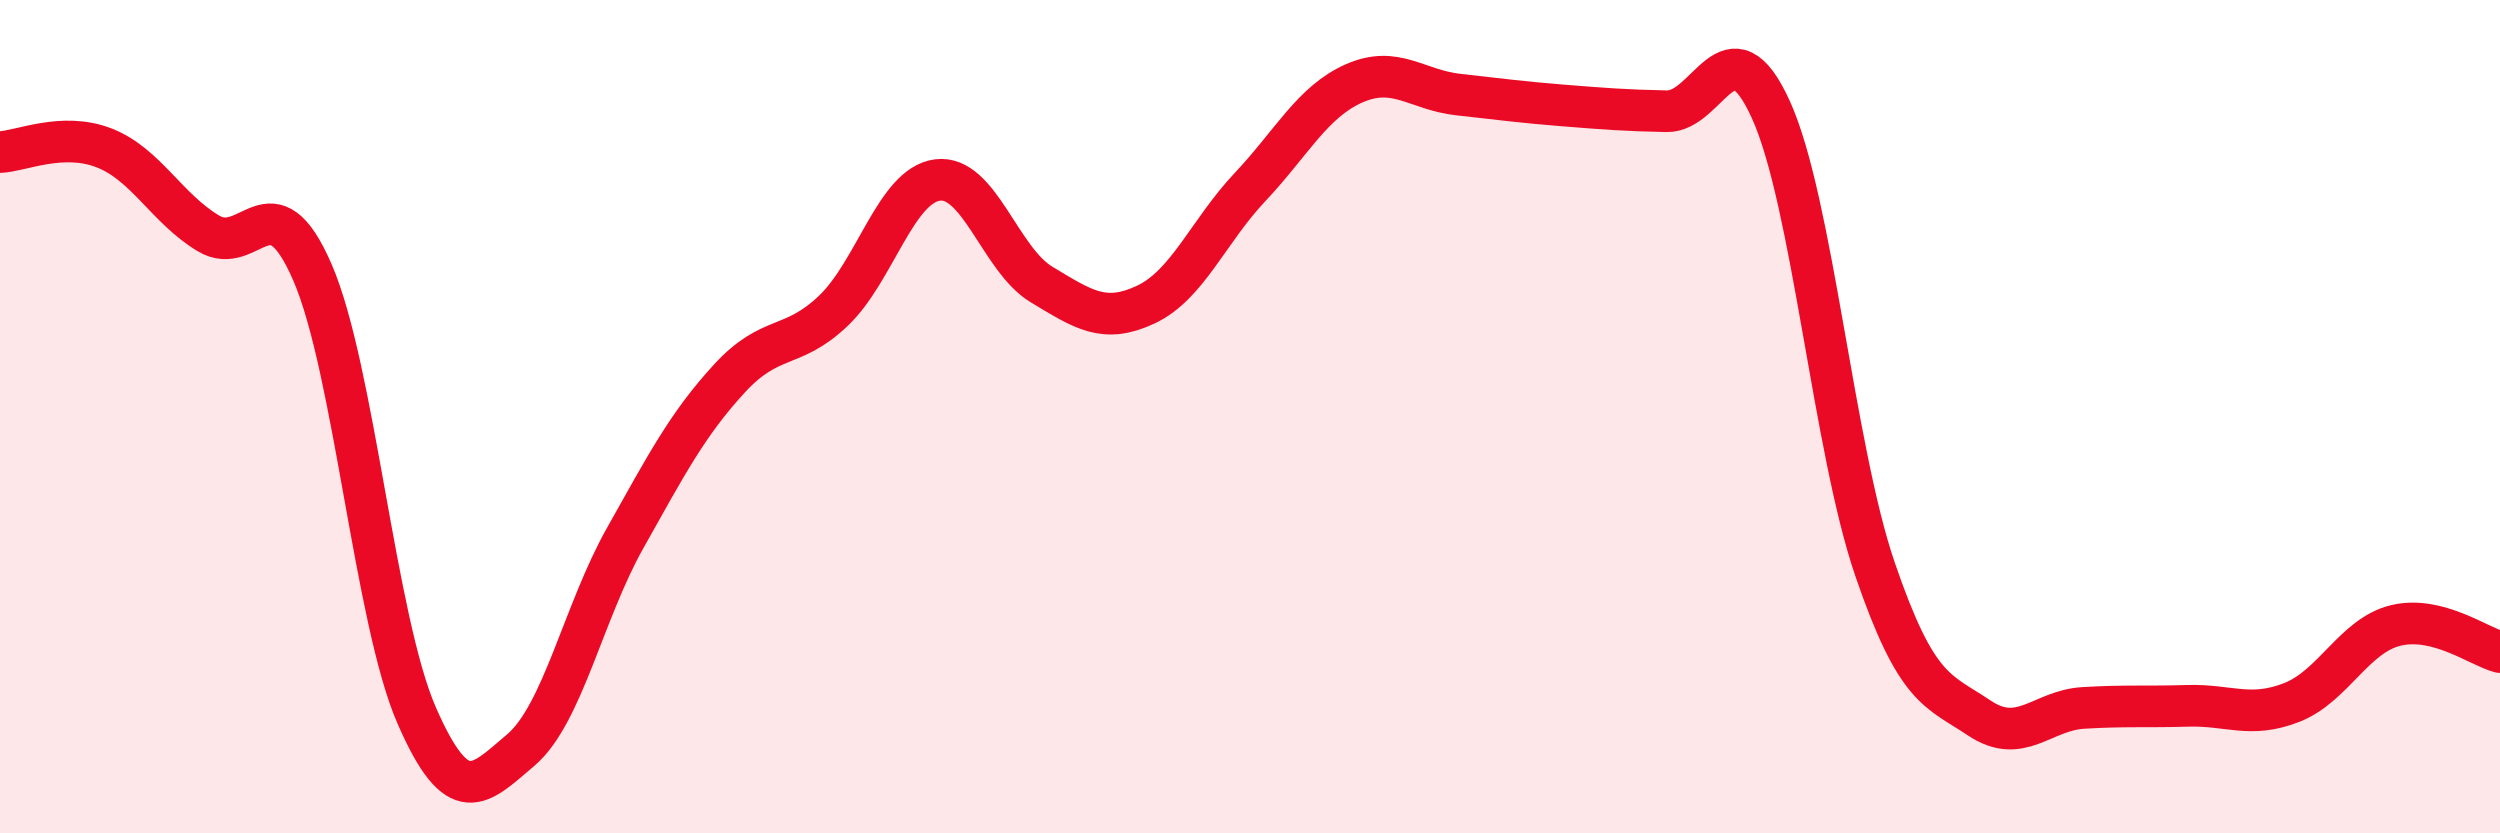 
    <svg width="60" height="20" viewBox="0 0 60 20" xmlns="http://www.w3.org/2000/svg">
      <path
        d="M 0,3.65 C 0.5,3.63 1.5,3.16 2.5,3.55 C 3.5,3.94 4,5 5,5.6 C 6,6.2 6.5,4.23 7.5,6.54 C 8.5,8.85 9,14.88 10,17.17 C 11,19.46 11.5,18.85 12.5,18 C 13.5,17.15 14,14.7 15,12.92 C 16,11.14 16.5,10.18 17.5,9.09 C 18.5,8 19,8.41 20,7.46 C 21,6.51 21.5,4.45 22.5,4.32 C 23.5,4.19 24,6.23 25,6.83 C 26,7.43 26.5,7.78 27.5,7.31 C 28.5,6.84 29,5.55 30,4.49 C 31,3.43 31.5,2.44 32.5,2 C 33.5,1.56 34,2.16 35,2.27 C 36,2.38 36.5,2.45 37.5,2.53 C 38.5,2.61 39,2.65 40,2.67 C 41,2.69 41.5,0.43 42.5,2.63 C 43.5,4.83 44,10.74 45,13.66 C 46,16.58 46.5,16.56 47.5,17.23 C 48.5,17.9 49,17.05 50,16.99 C 51,16.93 51.5,16.97 52.5,16.94 C 53.5,16.91 54,17.25 55,16.86 C 56,16.47 56.5,15.25 57.5,15.01 C 58.5,14.77 59.5,15.52 60,15.65L60 20L0 20Z"
        fill="#EB0A25"
        opacity="0.1"
        stroke-linecap="round"
        stroke-linejoin="round"
      />
      <path
        d="M 0,3.65 C 0.5,3.63 1.5,3.16 2.5,3.55 C 3.5,3.94 4,5 5,5.6 C 6,6.2 6.5,4.23 7.5,6.54 C 8.5,8.85 9,14.88 10,17.17 C 11,19.46 11.5,18.85 12.5,18 C 13.5,17.15 14,14.7 15,12.92 C 16,11.14 16.5,10.18 17.5,9.09 C 18.5,8 19,8.41 20,7.46 C 21,6.51 21.5,4.45 22.5,4.32 C 23.5,4.19 24,6.23 25,6.83 C 26,7.43 26.5,7.78 27.5,7.31 C 28.5,6.84 29,5.55 30,4.49 C 31,3.43 31.5,2.44 32.5,2 C 33.5,1.56 34,2.16 35,2.27 C 36,2.38 36.5,2.45 37.5,2.53 C 38.5,2.61 39,2.65 40,2.67 C 41,2.69 41.5,0.43 42.5,2.63 C 43.5,4.83 44,10.74 45,13.66 C 46,16.58 46.5,16.56 47.5,17.23 C 48.5,17.9 49,17.05 50,16.99 C 51,16.93 51.5,16.97 52.5,16.94 C 53.5,16.91 54,17.25 55,16.86 C 56,16.47 56.5,15.25 57.5,15.01 C 58.5,14.77 59.5,15.52 60,15.65"
        stroke="#EB0A25"
        stroke-width="1"
        fill="none"
        stroke-linecap="round"
        stroke-linejoin="round"
      />
    </svg>
  